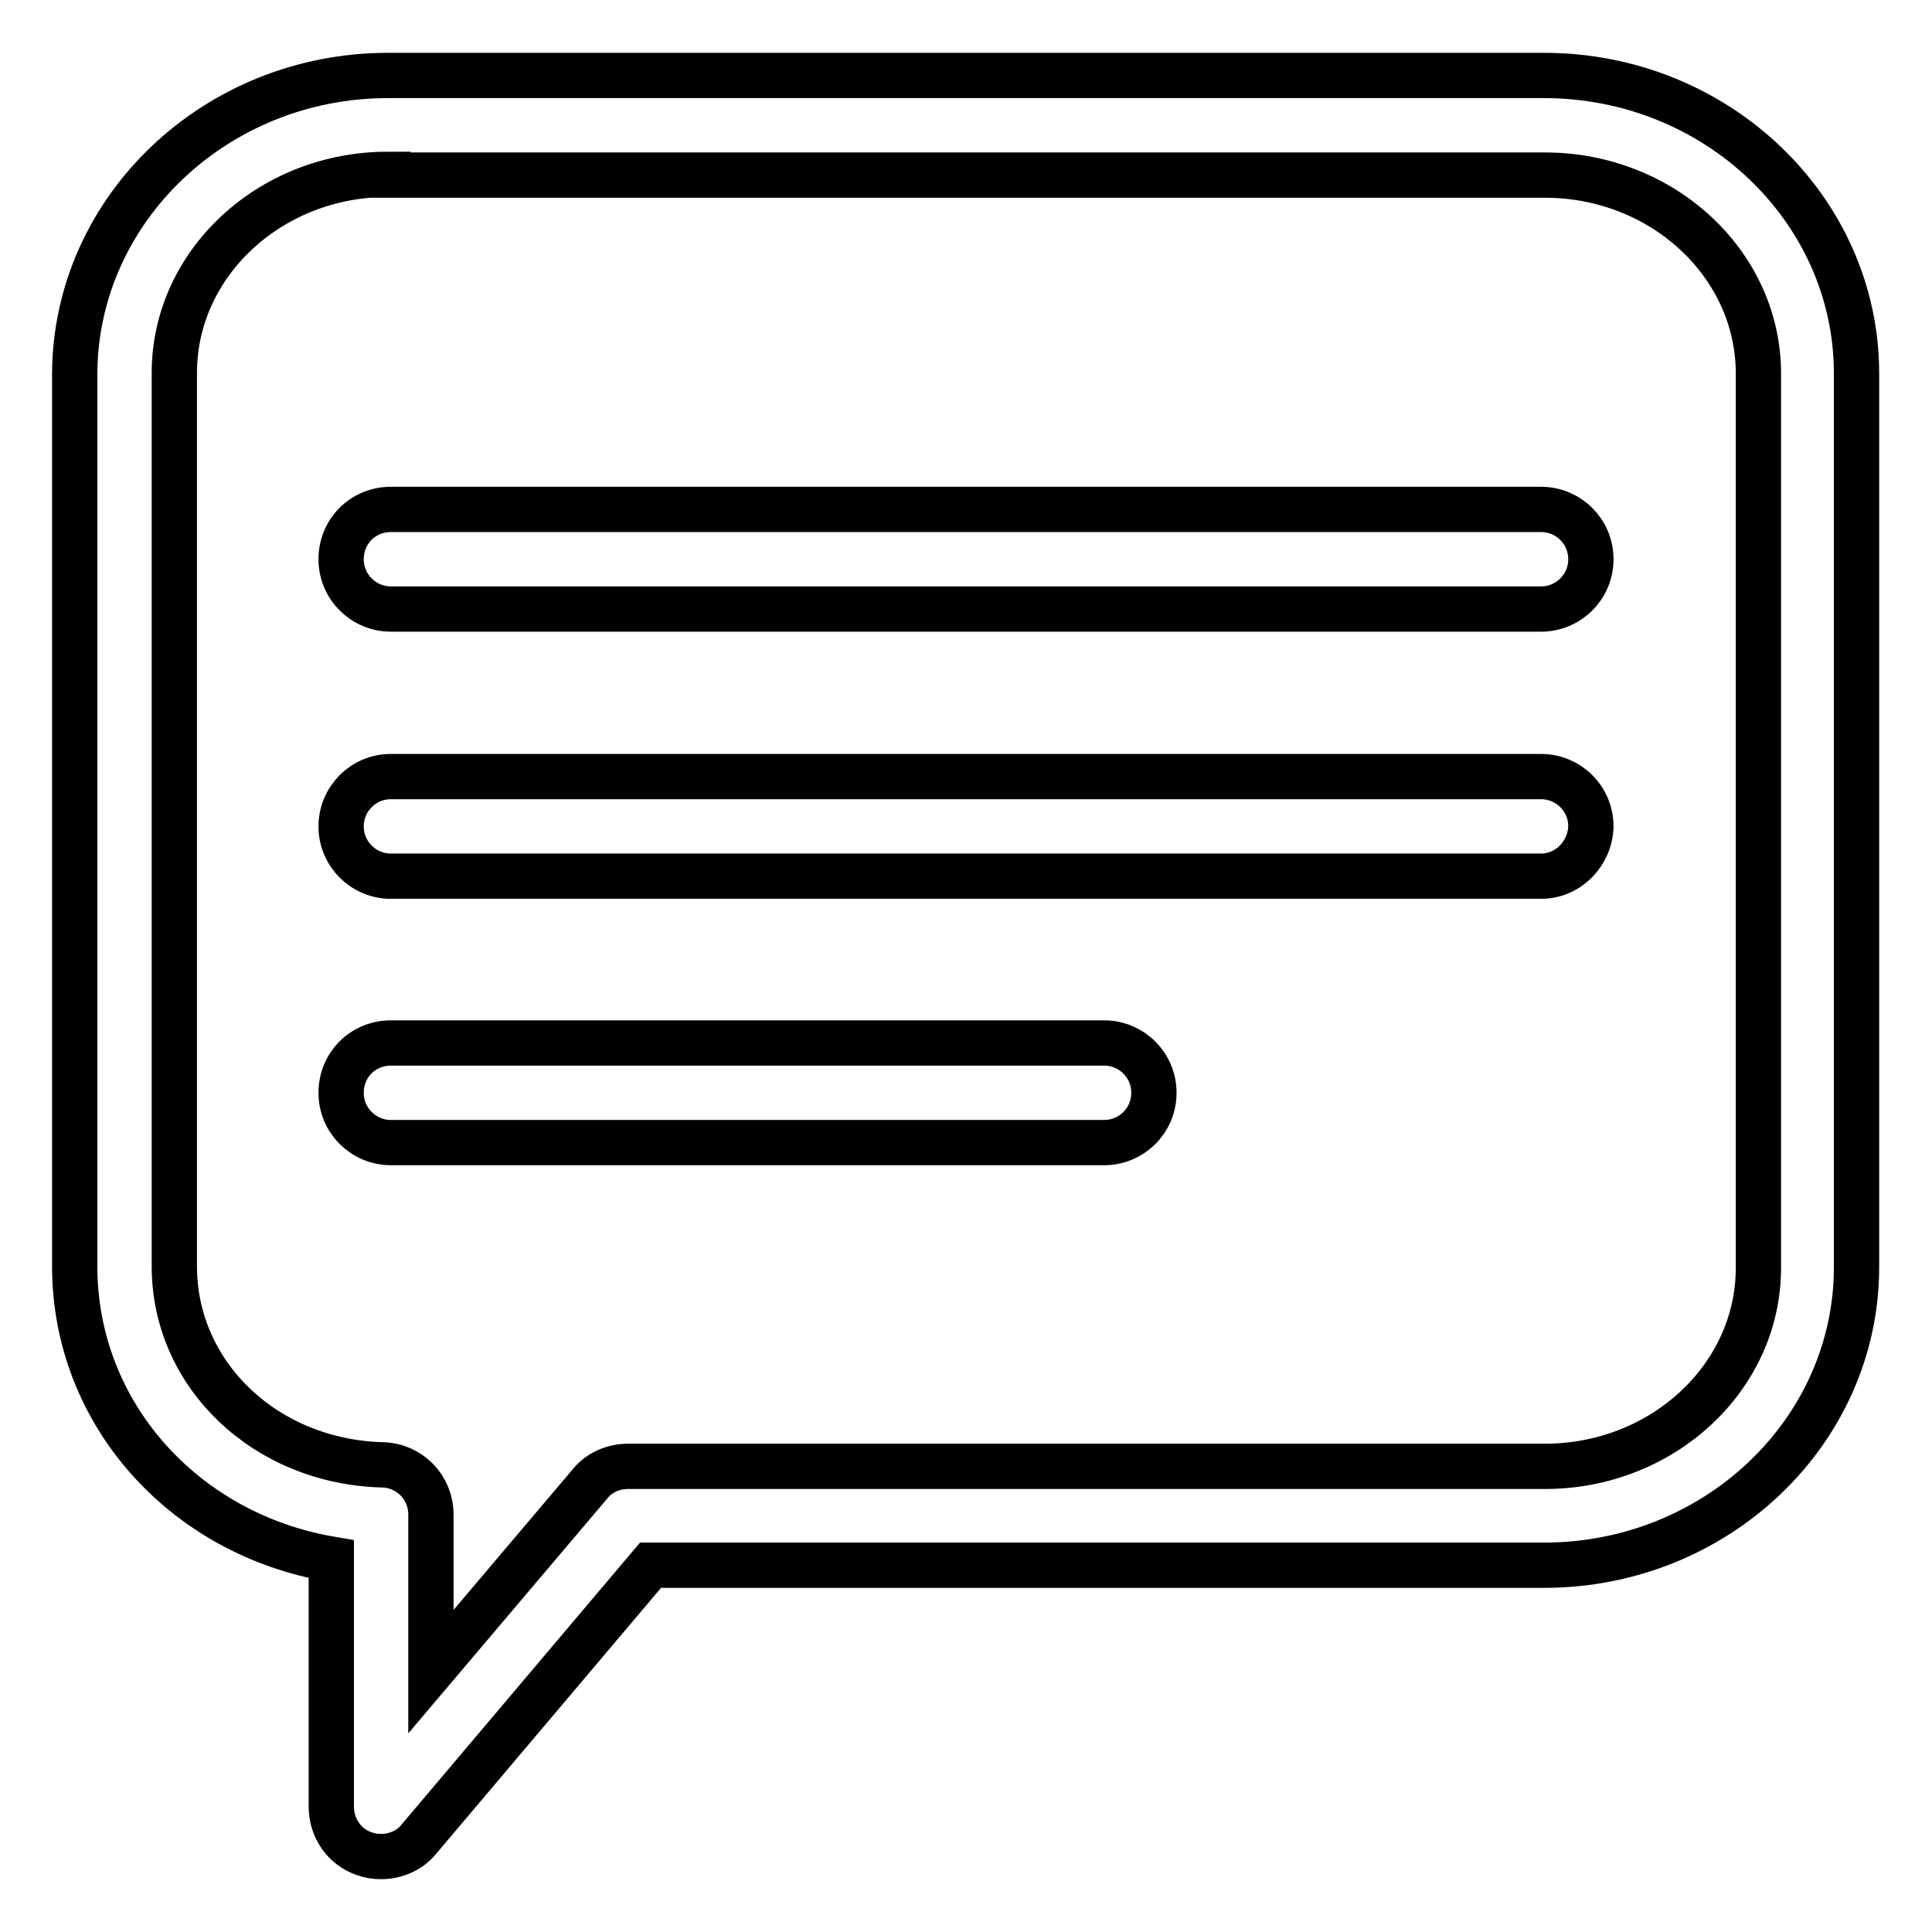 <?xml version="1.0" encoding="utf-8"?>
<!-- Svg Vector Icons : http://www.onlinewebfonts.com/icon -->
<!DOCTYPE svg PUBLIC "-//W3C//DTD SVG 1.1//EN" "http://www.w3.org/Graphics/SVG/1.1/DTD/svg11.dtd">
<svg version="1.1" xmlns="http://www.w3.org/2000/svg" xmlns:xlink="http://www.w3.org/1999/xlink" x="0px" y="0px" viewBox="0 0 256 256" enable-background="new 0 0 256 256" xml:space="preserve">
<g> <path stroke-width="6" fill-opacity="0" stroke="#000000"  d="M50.5,246c-0.8,0-1.5-0.1-2.3-0.4c-2.6-0.9-4.3-3.4-4.3-6.2v-32.8c-19.5-3.3-34-19.3-34-38.8V49.5 C10,27.7,28.6,10,51.4,10h153.2c22.8,0,41.4,17.7,41.4,39.5v118.4c0,21.8-18.6,39.5-41.4,39.5H86.2l-30.7,36.3 C54.3,245.2,52.4,246,50.5,246z M51.4,23.1c-15.6,0-28.3,11.8-28.3,26.3v118.4c0,14.4,12.1,25.9,27.6,26.3c3.6,0.1,6.4,3,6.4,6.6 v20.8l21.1-24.9c1.2-1.5,3.1-2.3,5-2.3h121.5c15.6,0,28.3-11.8,28.3-26.3V49.5c0-14.5-12.7-26.3-28.3-26.3H51.4z M204.2,80.7H51.8 c-3.6,0-6.6-2.9-6.6-6.6s2.9-6.6,6.6-6.6h152.4c3.6,0,6.6,2.9,6.6,6.6S207.8,80.7,204.2,80.7z M204.2,116.1H51.8 c-3.6,0-6.6-2.9-6.6-6.6c0-3.6,2.9-6.6,6.6-6.6h152.4c3.6,0,6.6,2.9,6.6,6.6C210.7,113.1,207.8,116.1,204.2,116.1z M146.3,151.4 H51.8c-3.6,0-6.6-2.9-6.6-6.6s2.9-6.6,6.6-6.6h94.5c3.6,0,6.6,2.9,6.6,6.6S149.9,151.4,146.3,151.4z"/></g>
</svg>